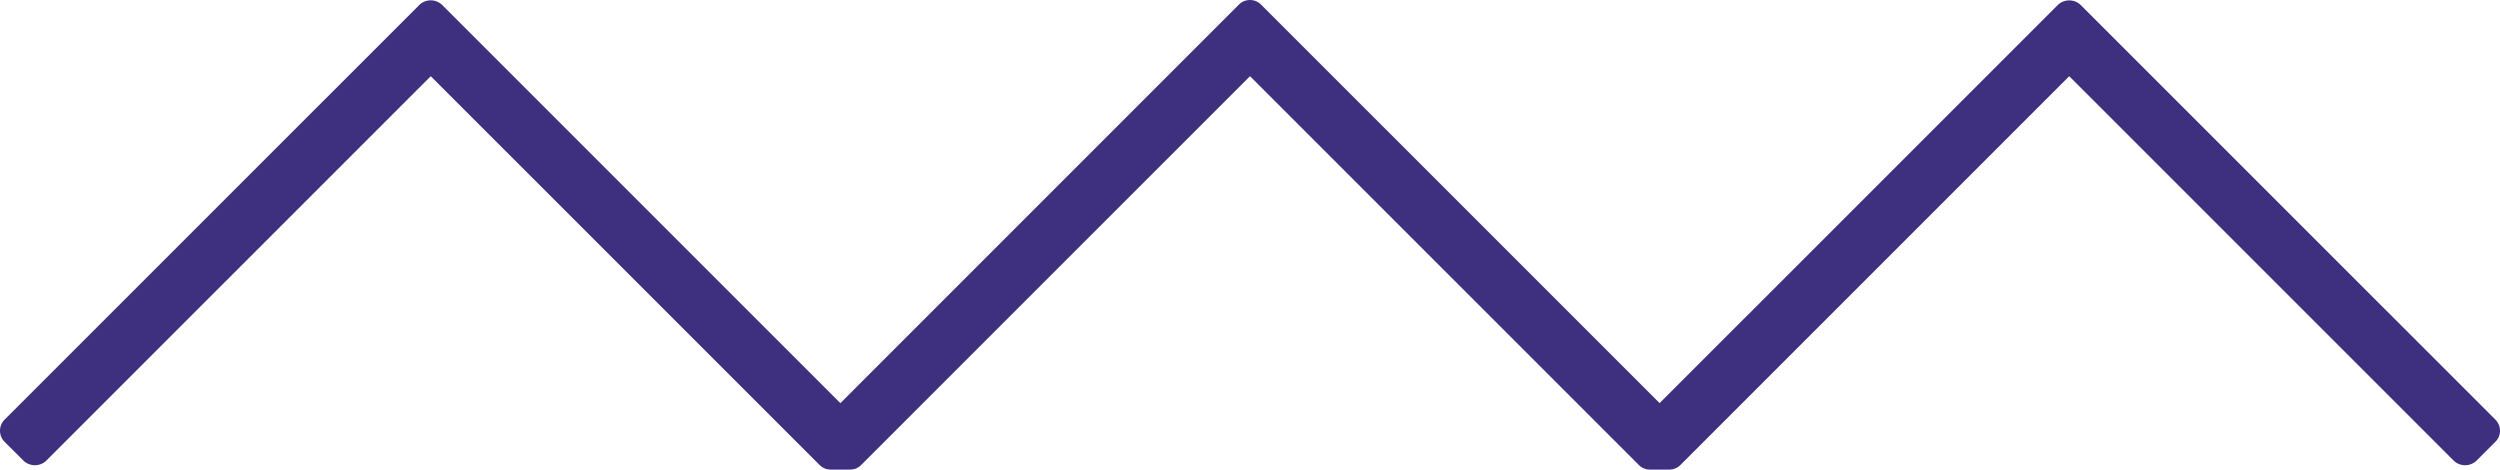 <svg id="Calque_1" data-name="Calque 1" xmlns="http://www.w3.org/2000/svg" width="50.603mm" height="9.505mm" viewBox="0 0 143.442 26.942"><defs><style>.cls-1{fill:#3e2f7f;}</style></defs><title>icon-w-purple</title><path id="Tracé_170" data-name="Tracé 170" class="cls-1" d="M263.666,413.138a.88.88,0,0,1,.629.257l21.943,21.941.93.93.93-.93,21.944-21.94a.952.952,0,0,1,1.258,0l23.821,23.816a.914.914,0,0,1,.266.636.88.88,0,0,1-.253.624l-1.116,1.116a.952.952,0,0,1-1.266,0l-21.15-21.149-.932-.93-.93.93-21.374,21.373a.891.891,0,0,1-.637.267h-1.12a.887.887,0,0,1-.628-.258l-21.385-21.383-.93-.93-.93.93-21.376,21.374a.888.888,0,0,1-.637.267h-1.12a.882.882,0,0,1-.626-.258l-21.385-21.383-.93-.93-.932.93-21.15,21.149a.95.95,0,0,1-1.266,0l-1.1-1.095a.9.9,0,0,1-.014-1.27l23.825-23.822a.946.946,0,0,1,1.269,0l21.94,21.939.93.93.93-.932,21.937-21.939a.894.894,0,0,1,.634-.261" transform="translate(-191.945 -413.137)"/></svg>